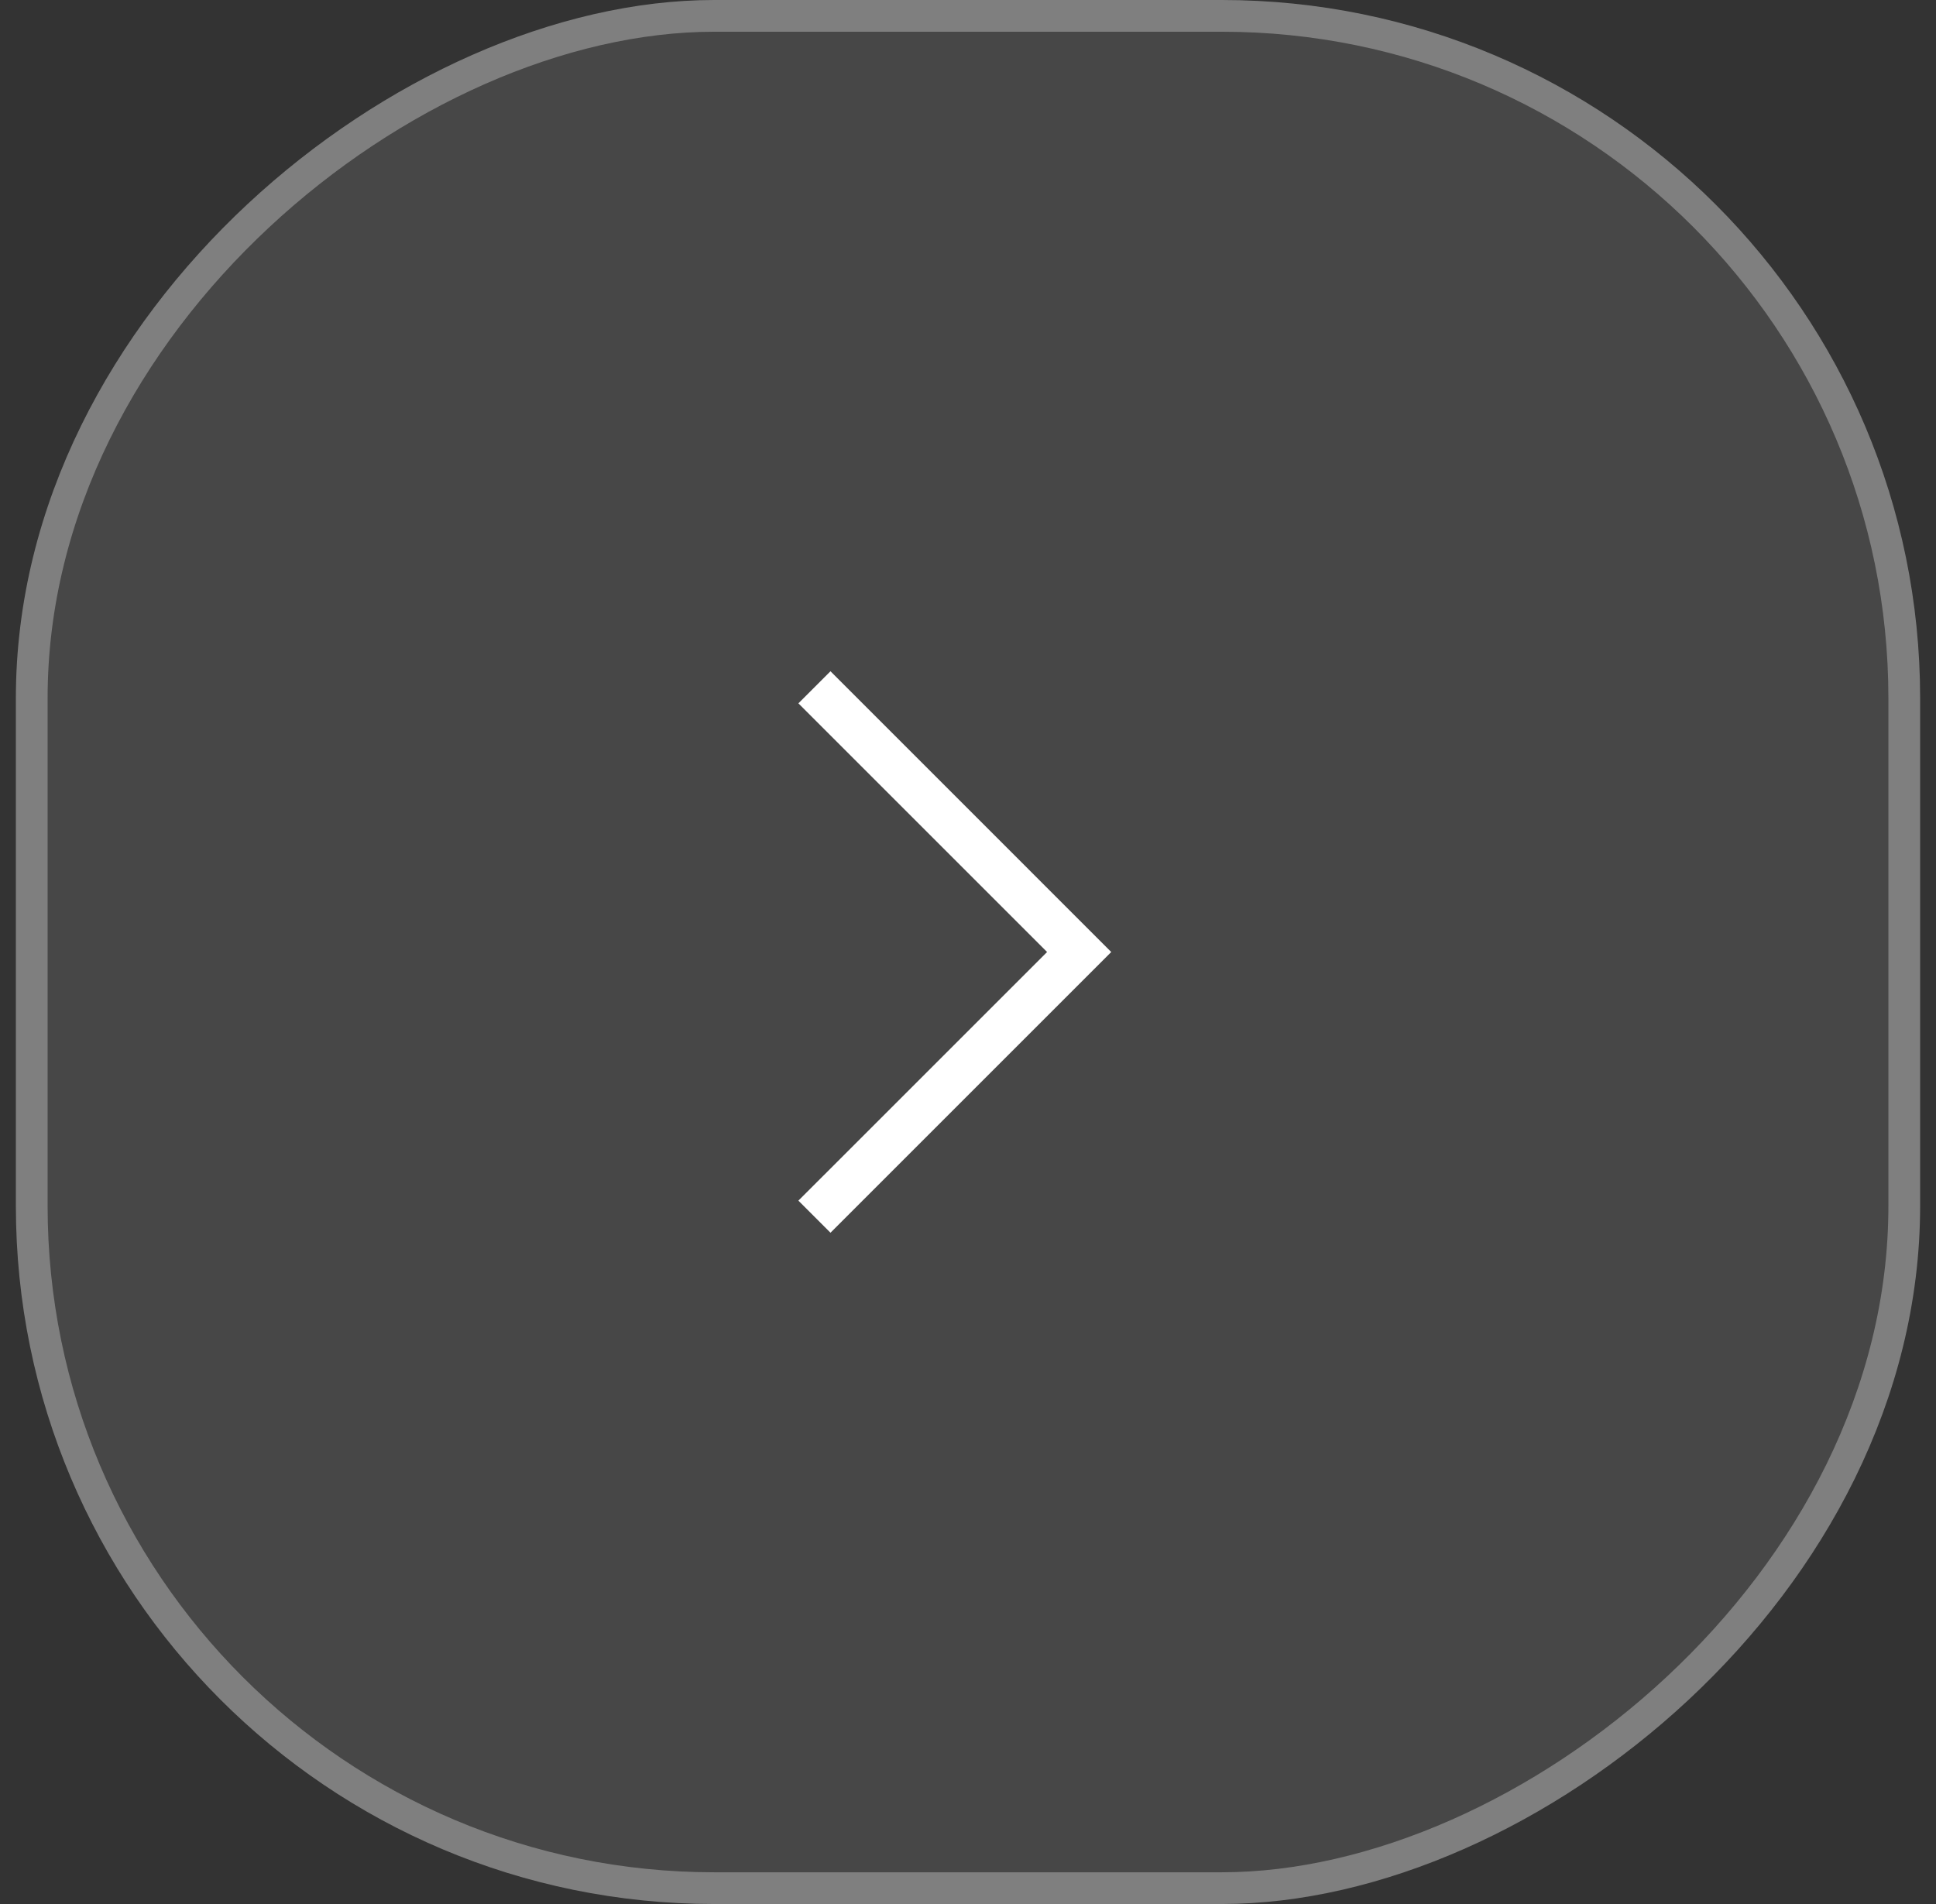 <svg width="61" height="60" viewBox="0 0 61 60" fill="none" xmlns="http://www.w3.org/2000/svg">
<rect x="0" y="0" width="61" height="60" fill="#333333" stroke="none"/>
<rect x="1" y="59.5" width="59" height="59" rx="21.5" transform="rotate(-90 1 59.5)" fill="white" fill-opacity="0.1"/>
<rect x="1" y="59.5" width="59" height="59" rx="21.5" transform="rotate(-90 1 59.5)" stroke="#7F7F7F"/>
<mask id="mask0_3194_219" style="mask-type:alpha" maskUnits="userSpaceOnUse" x="10" y="10" width="41" height="40">
<rect x="10.5" y="50" width="40" height="40" transform="rotate(-90 10.5 50)" fill="#D9D9D9"/>
</mask>
<g mask="url(#mask0_3194_219)">
<path d="M35.013 30L26.167 38.846L25.156 37.835L32.992 30L25.156 22.164L26.167 21.153L35.013 30Z" fill="white"/>
</g>
</svg>

